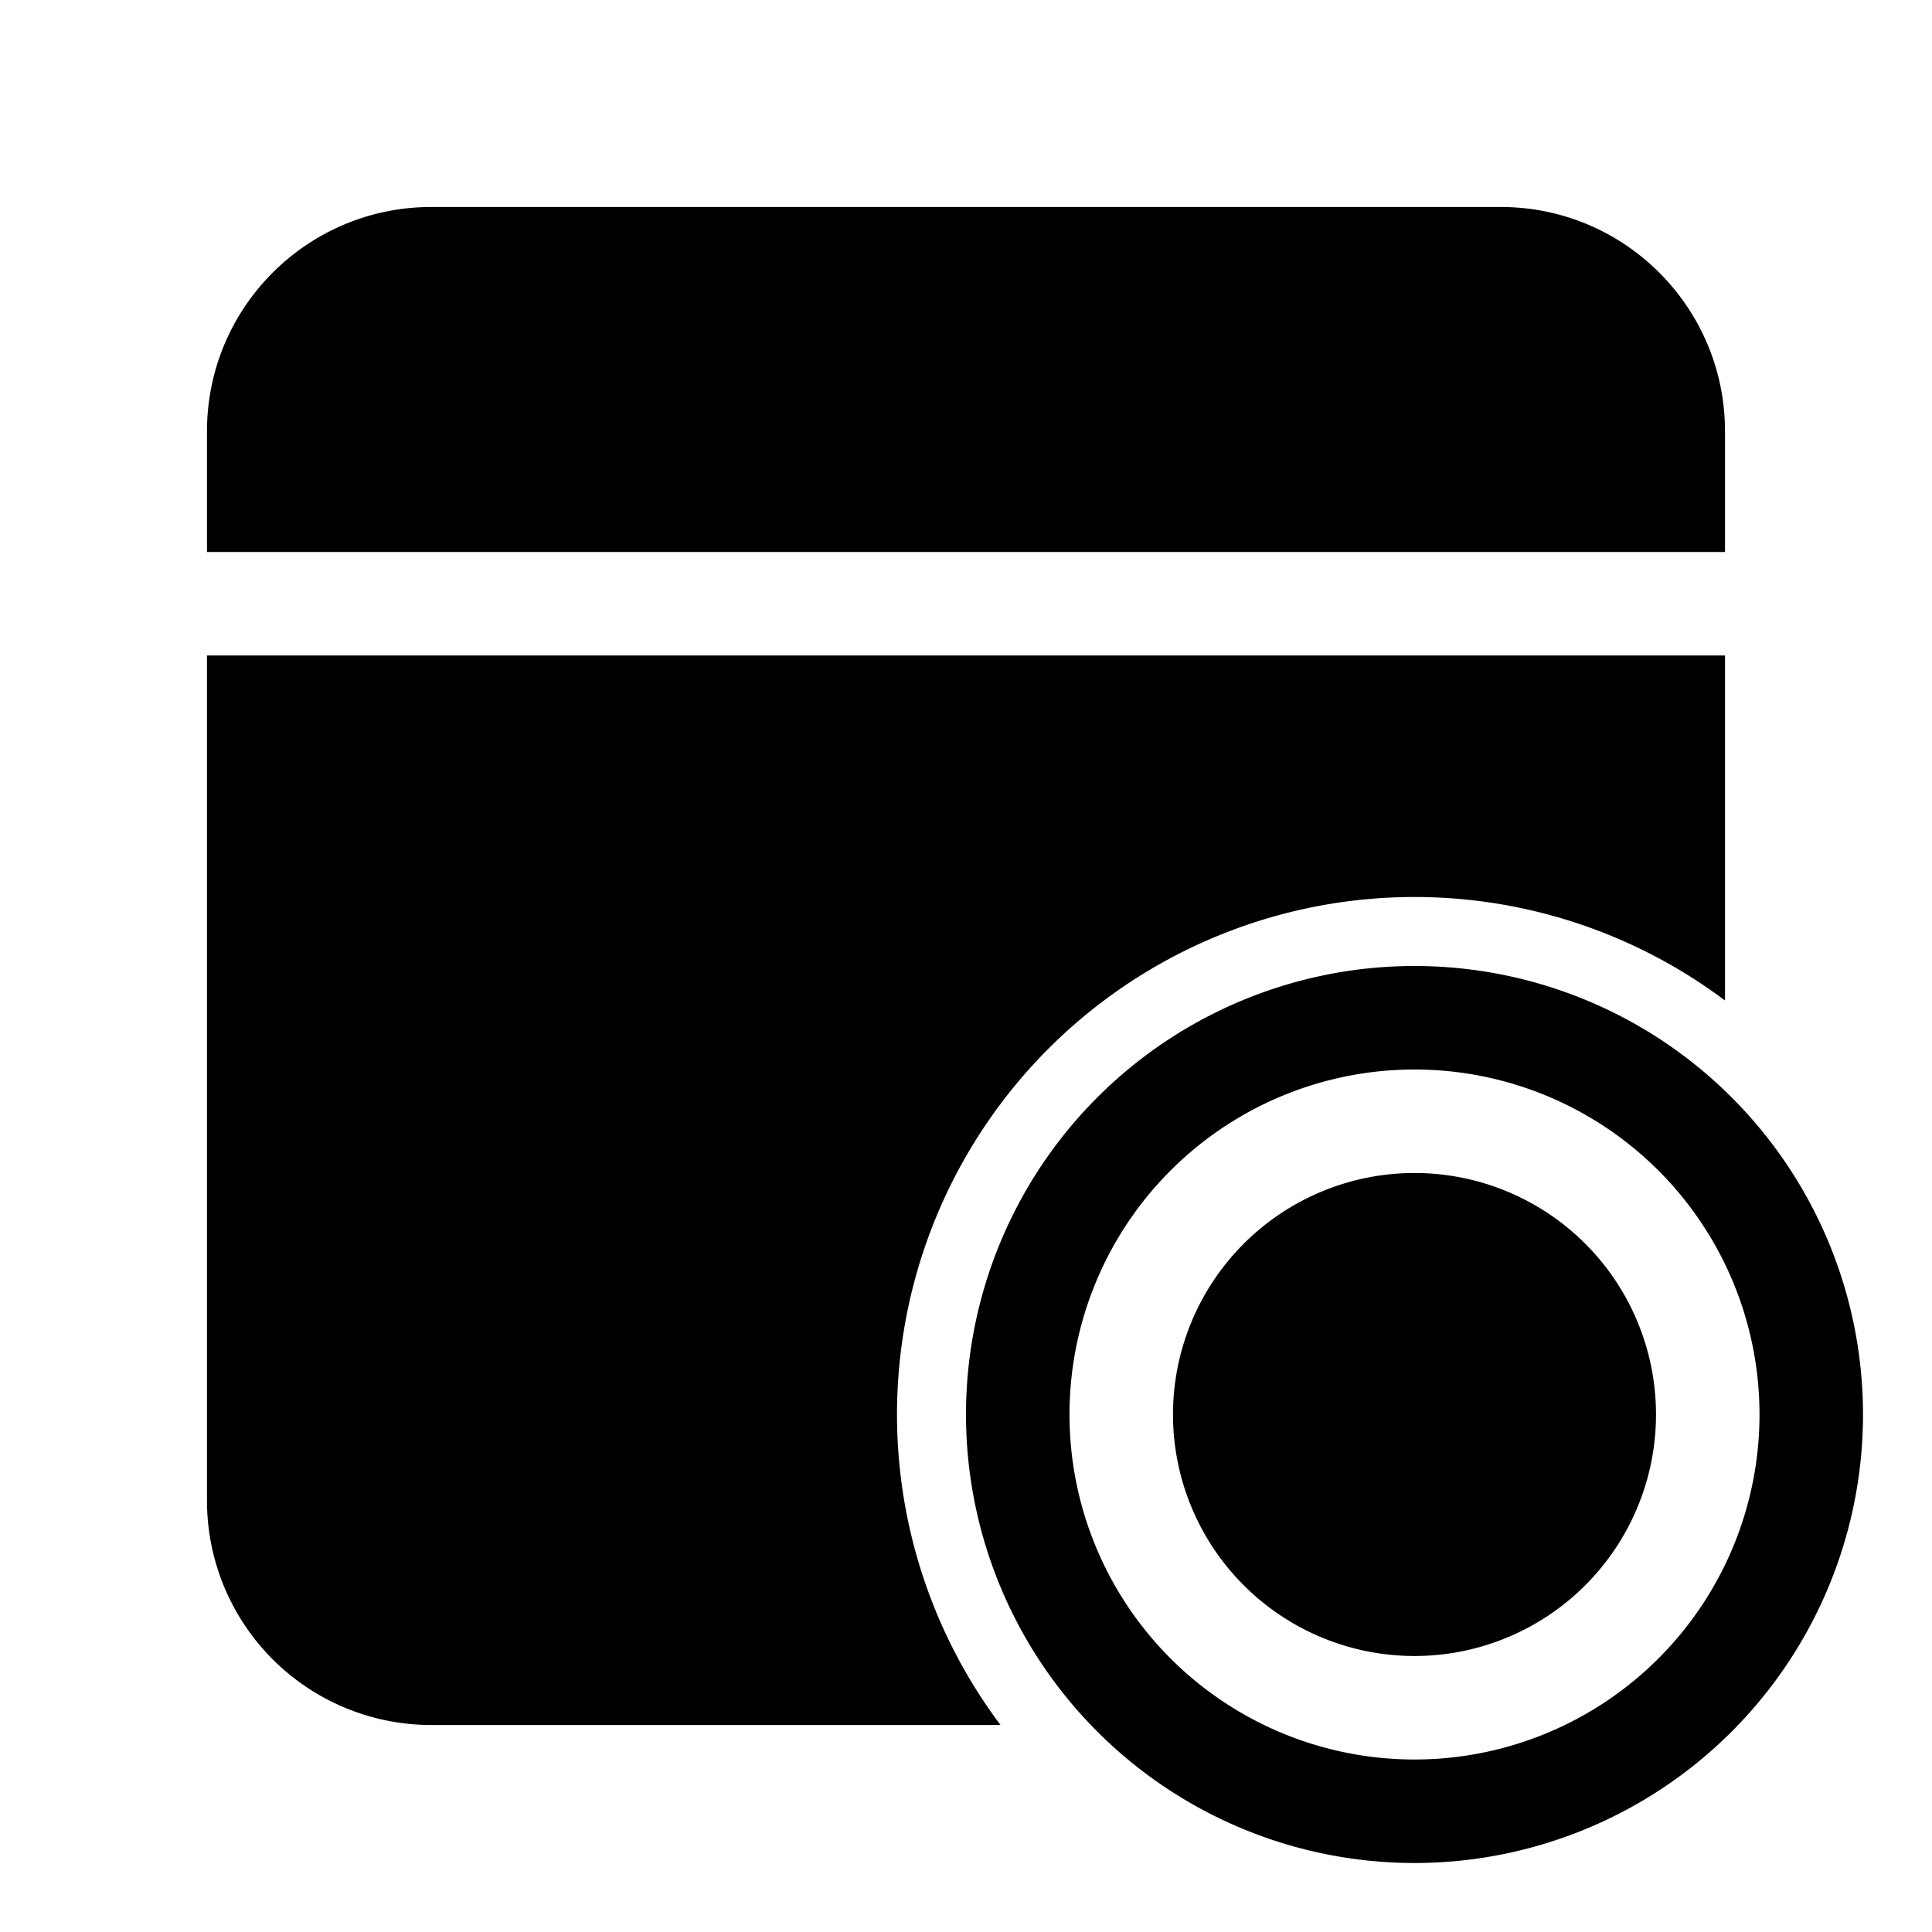 <svg width="28" height="28" viewBox="0 0 28 28" xmlns="http://www.w3.org/2000/svg"><path d="M25 9.5v5A7.5 7.5 0 0 0 14.5 25H6.25A3.25 3.25 0 0 1 3 21.75V9.5h22ZM21.75 3C23.55 3 25 4.46 25 6.25V8H3V6.25C3 4.45 4.46 3 6.25 3h15.5ZM20.5 15.5a5 5 0 1 1 0 10 5 5 0 0 1 0-10Zm0 11.5a6.5 6.5 0 1 0 0-13 6.5 6.5 0 0 0 0 13Zm3.5-6.5a3.5 3.5 0 1 1-7 0 3.5 3.5 0 0 1 7 0Z"/></svg>